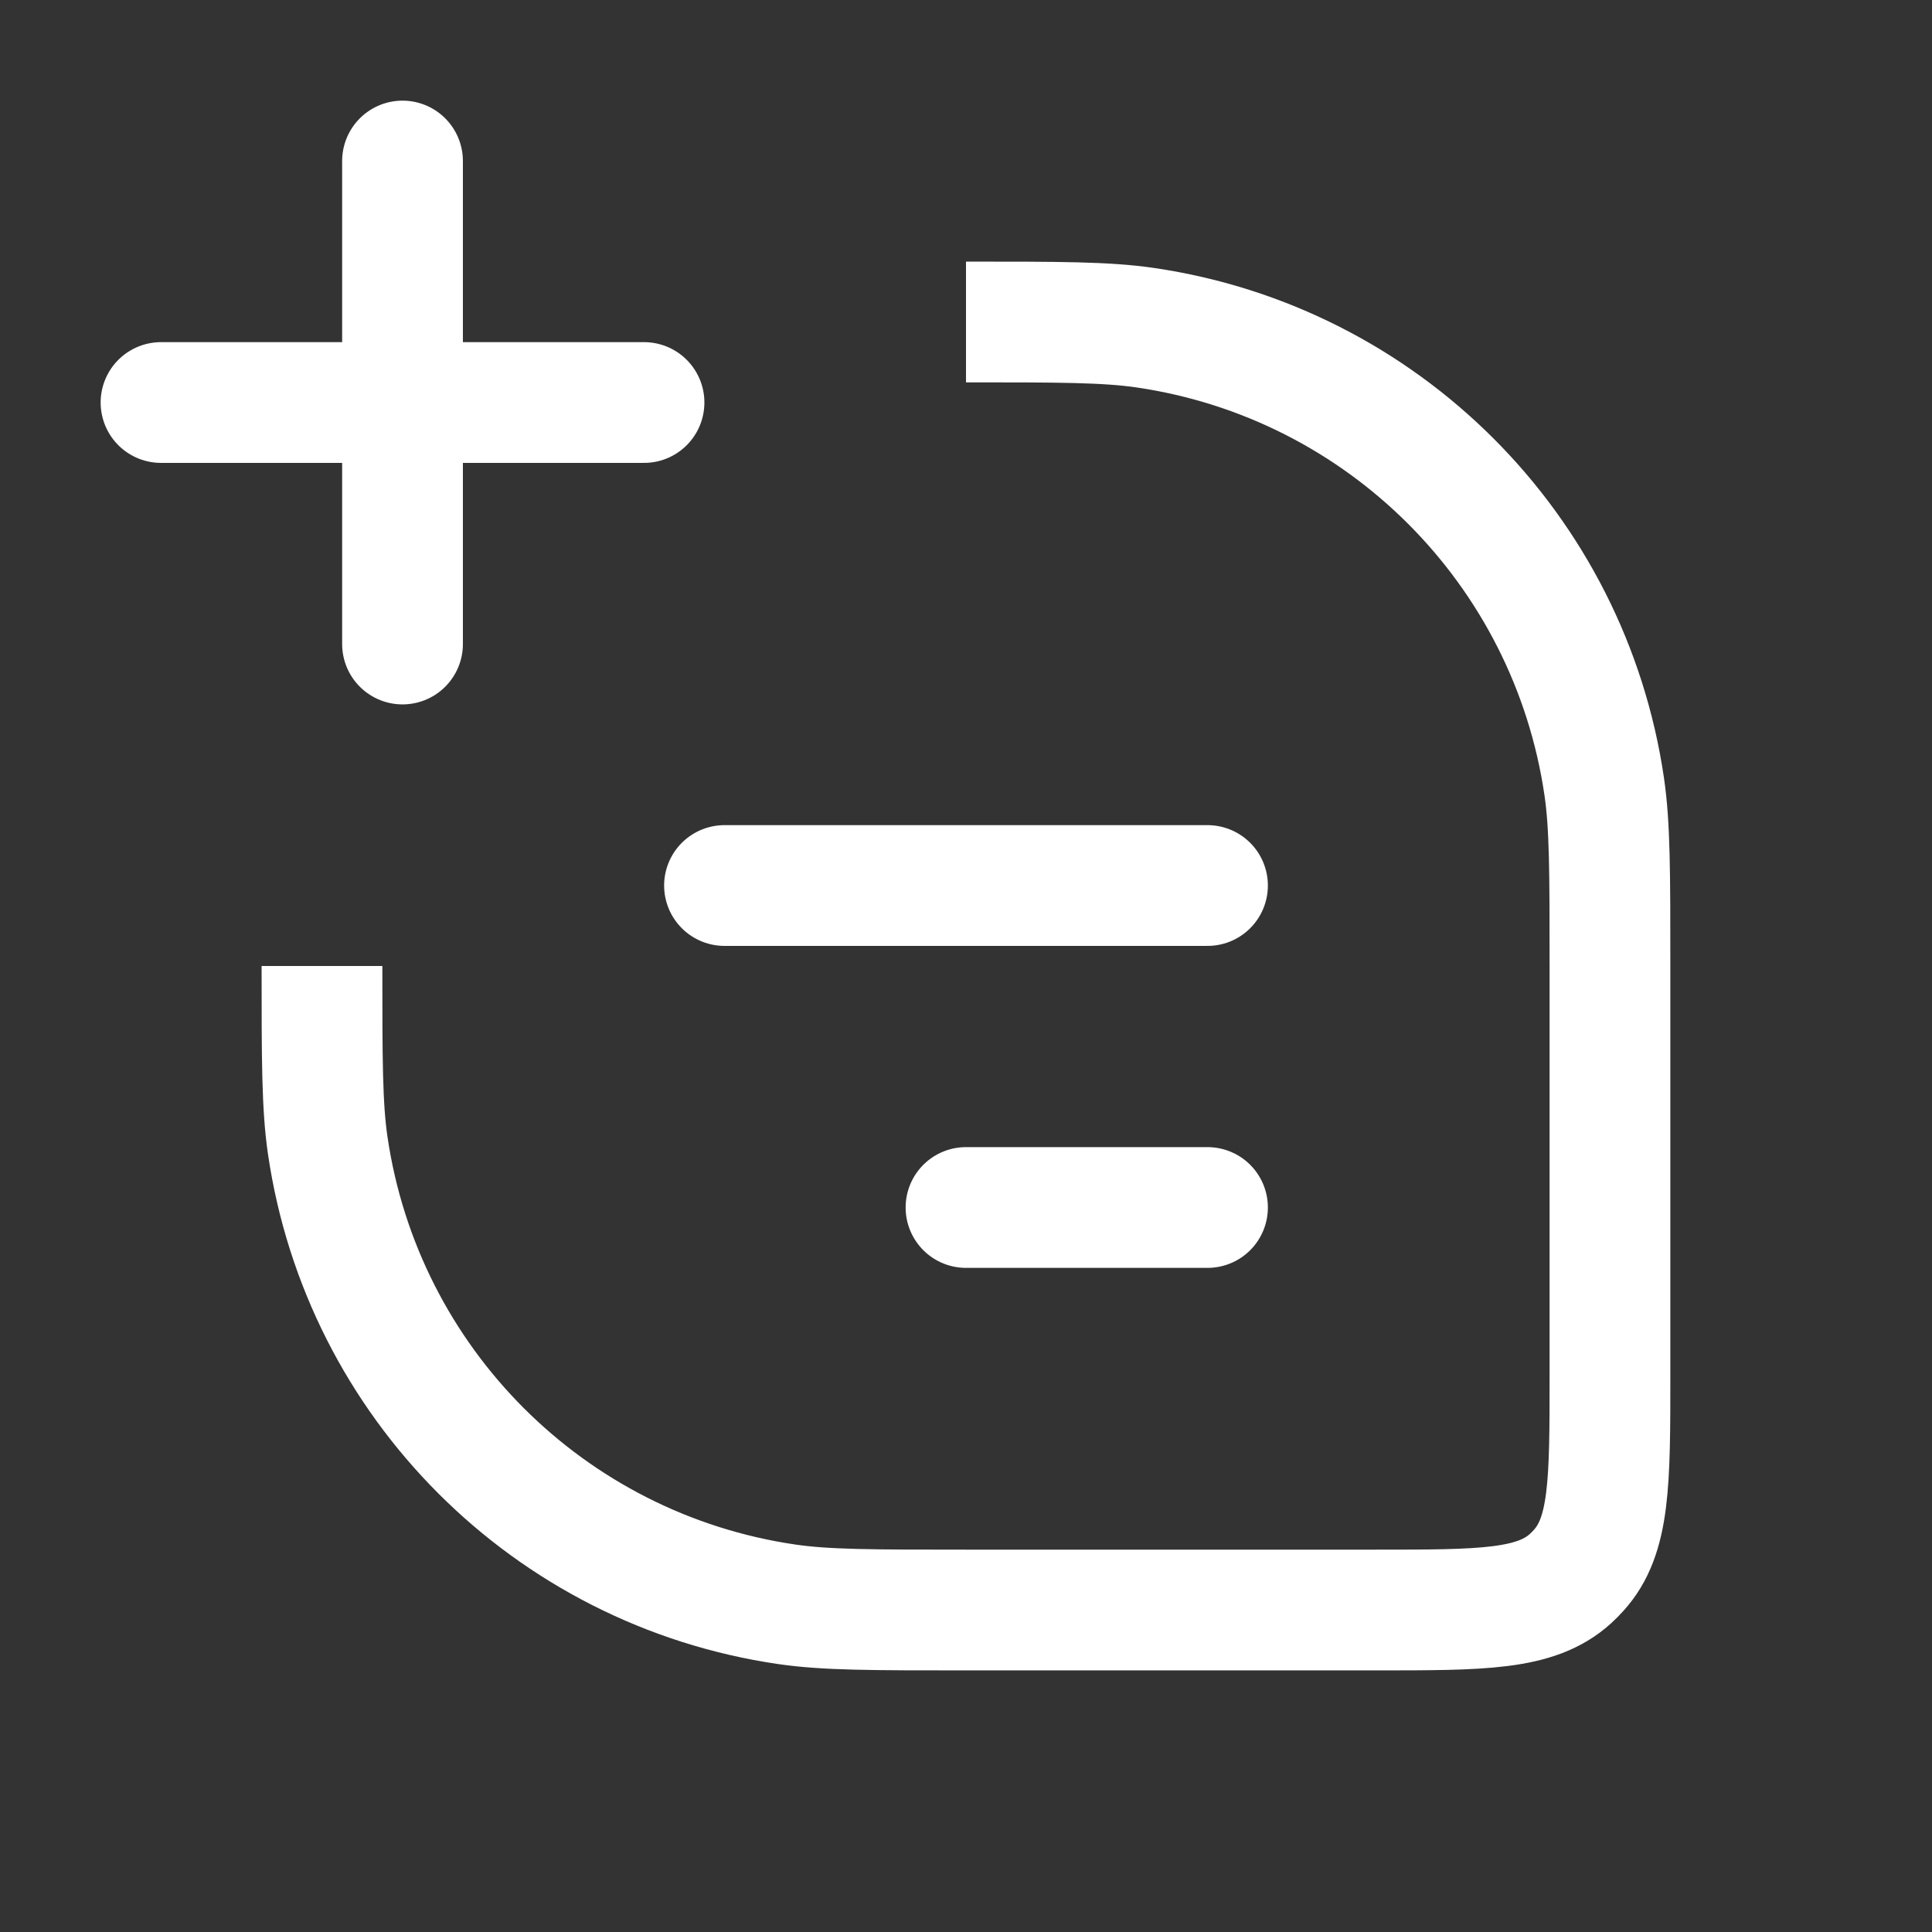 <svg width="32" height="32" viewBox="0 0 32 32" fill="none" xmlns="http://www.w3.org/2000/svg">
<rect x="0" y="0" width="32" height="32" fill="#333333" stroke="none"/>
<path d="M16 5.333V5.333C17.548 5.333 18.322 5.333 18.971 5.428C22.905 6.005 25.995 9.095 26.571 13.029C26.666 13.678 26.666 14.452 26.666 16V22.788C26.666 24.556 26.666 25.44 26.146 26.012C26.104 26.059 26.059 26.104 26.012 26.147C25.439 26.667 24.555 26.667 22.788 26.667H16C14.451 26.667 13.677 26.667 13.029 26.572C9.094 25.995 6.004 22.905 5.428 18.971C5.333 18.322 5.333 17.548 5.333 16V16" stroke="white" stroke-width="2"/>
<path d="M12 14.667L20 14.667" stroke="white" stroke-width="2" stroke-linecap="round" stroke-linejoin="round"/>
<path d="M6.667 10.667L6.667 2.667" stroke="white" stroke-width="2" stroke-linecap="round" stroke-linejoin="round"/>
<path d="M2.667 6.667L10.667 6.667" stroke="white" stroke-width="2" stroke-linecap="round" stroke-linejoin="round"/>
<path d="M16 20H20" stroke="white" stroke-width="2" stroke-linecap="round" stroke-linejoin="round"/>
</svg>
